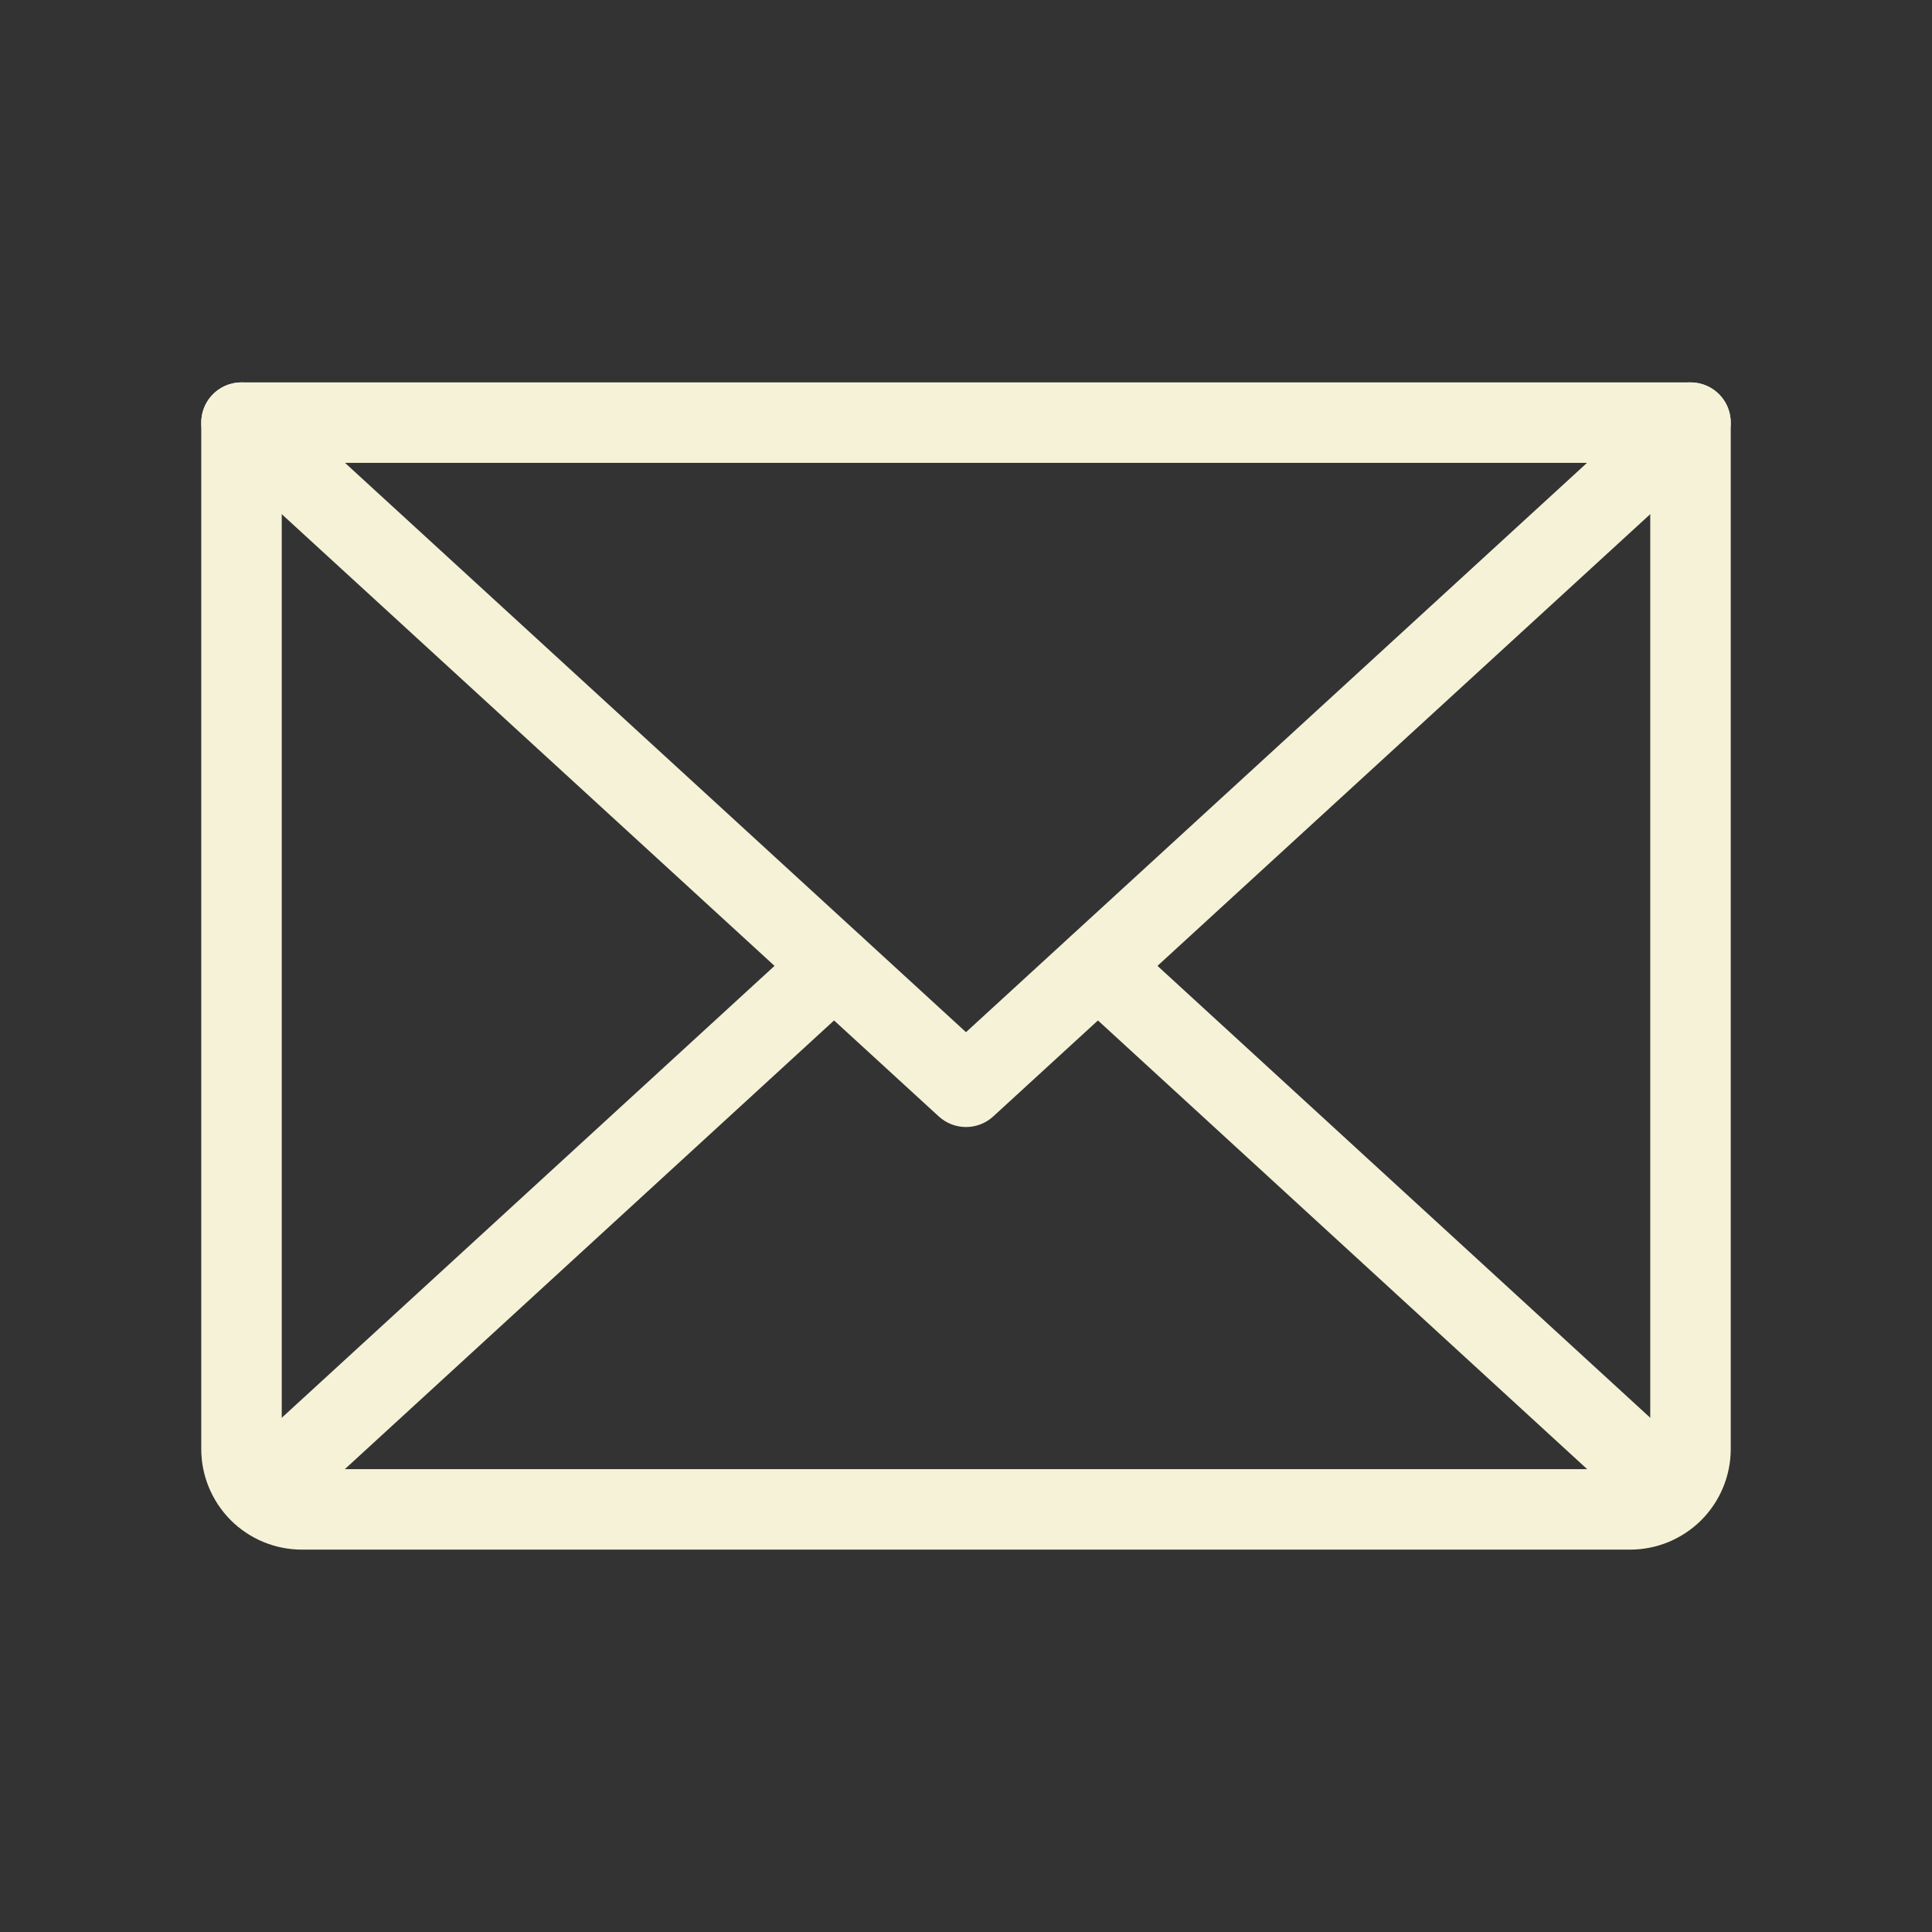 <svg width="24" height="24" viewBox="0 0 24 24" fill="none" xmlns="http://www.w3.org/2000/svg">
<rect x="0" y="0" width="24" height="24" fill="#333333" stroke="none"/>
<path fill-rule="evenodd" clip-rule="evenodd" d="M2.631 4.912C2.818 4.709 3.134 4.695 3.338 4.881L12 12.822L20.662 4.881C20.866 4.695 21.182 4.709 21.369 4.912C21.555 5.116 21.541 5.432 21.338 5.619L12.338 13.869C12.147 14.044 11.853 14.044 11.662 13.869L2.662 5.619C2.459 5.432 2.445 5.116 2.631 4.912Z" fill="#F6F2D8"/>
<path fill-rule="evenodd" clip-rule="evenodd" d="M2.5 5.25C2.5 4.974 2.724 4.75 3 4.75H21C21.276 4.75 21.5 4.974 21.5 5.25V18C21.5 18.331 21.368 18.649 21.134 18.884C20.899 19.118 20.581 19.25 20.25 19.25H3.75C3.418 19.25 3.101 19.118 2.866 18.884C2.632 18.649 2.5 18.331 2.5 18V5.25ZM3.5 5.75V18C3.5 18.066 3.526 18.13 3.573 18.177C3.62 18.224 3.684 18.25 3.75 18.25H20.25C20.316 18.25 20.38 18.224 20.427 18.177C20.474 18.13 20.5 18.066 20.5 18V5.75H3.5Z" fill="#F6F2D8"/>
<path fill-rule="evenodd" clip-rule="evenodd" d="M10.728 11.662C10.915 11.866 10.901 12.182 10.697 12.368L3.572 18.903C3.369 19.09 3.053 19.076 2.866 18.872C2.679 18.669 2.693 18.352 2.896 18.166L10.021 11.632C10.225 11.445 10.541 11.459 10.728 11.662Z" fill="#F6F2D8"/>
<path fill-rule="evenodd" clip-rule="evenodd" d="M13.272 11.662C13.459 11.459 13.775 11.445 13.979 11.632L21.104 18.166C21.307 18.352 21.321 18.669 21.134 18.872C20.948 19.076 20.631 19.09 20.428 18.903L13.303 12.368C13.099 12.182 13.085 11.866 13.272 11.662Z" fill="#F6F2D8"/>
</svg>
